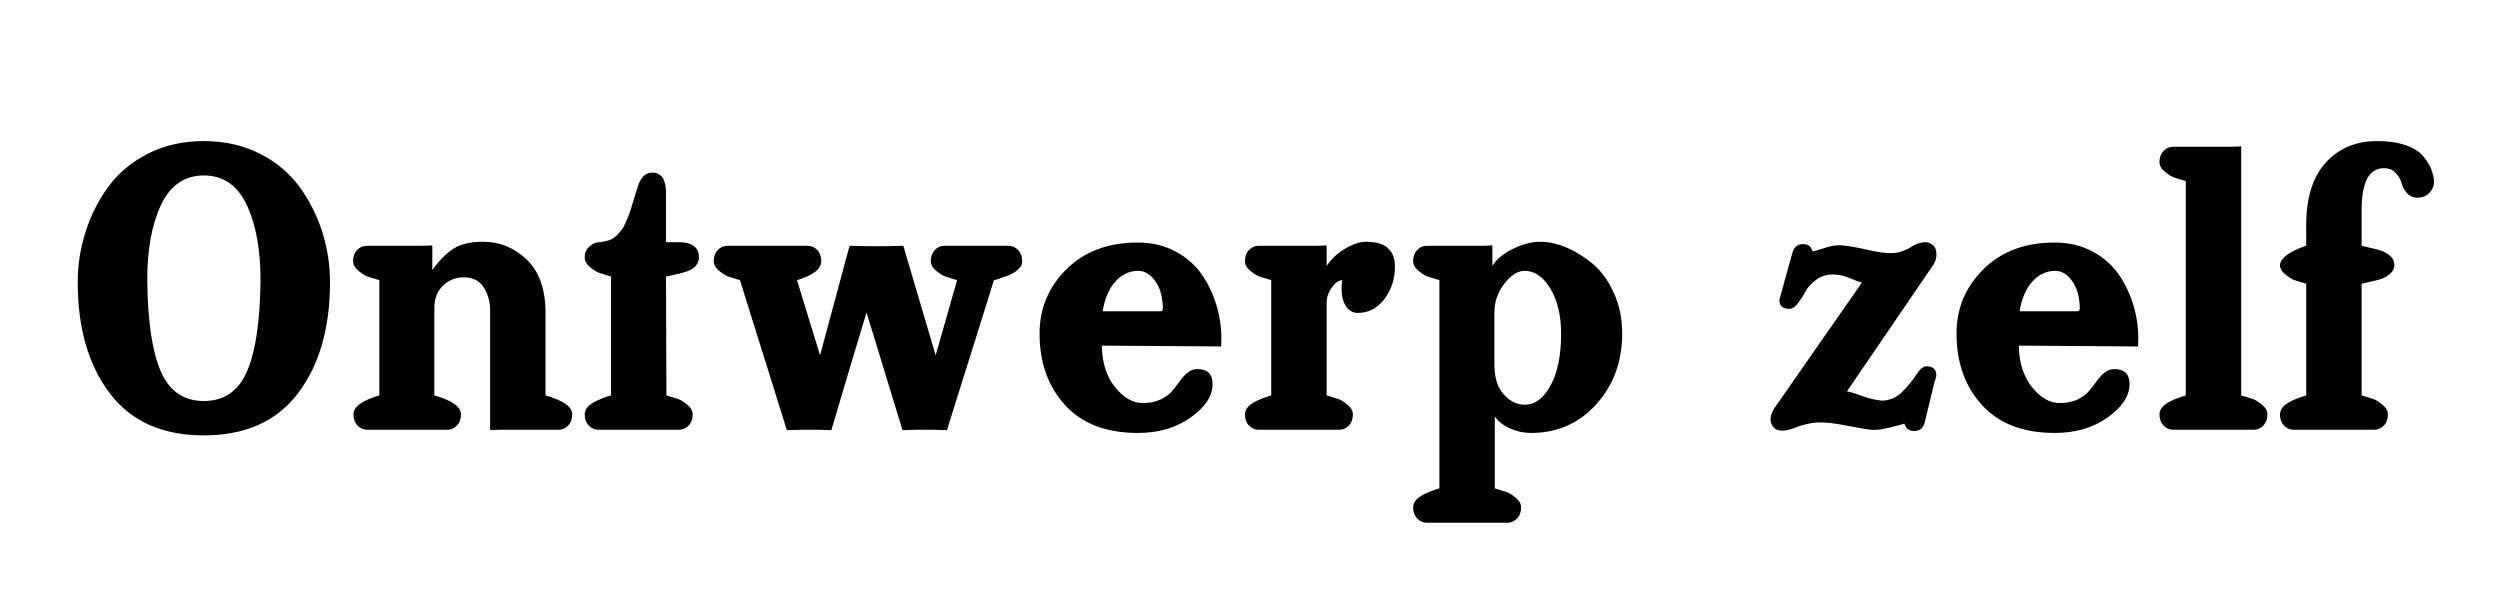 <svg xmlns="http://www.w3.org/2000/svg" xml:space="preserve" width="483.78" viewBox="0.001 0 483.778 117.165"><title>Vinylteksten, Zwart Vinyl. Bevestiging: Zelfklevend</title><path fill="none" d="M-241.89-58.583h483.78V58.583h-483.78z" class="shadowbase preview" style="stroke:none;stroke-width:0;stroke-dasharray:none;stroke-linecap:butt;stroke-dashoffset:0;stroke-linejoin:miter;stroke-miterlimit:4;fill:#fff;fill-opacity:0;fill-rule:nonzero;opacity:1" transform="translate(241.89 58.583)"/><g clip-path="url(#a)"><g transform="translate(241.89 58.583)"><clipPath id="a"><path d="M0 0h483.78v117.166H0z"/></clipPath><path fill="none" d="M-241.89-58.583h483.78V58.583h-483.78z" class="base" style="stroke:#fff;stroke-opacity:0;stroke-width:0;stroke-dasharray:none;stroke-linecap:butt;stroke-dashoffset:0;stroke-linejoin:miter;stroke-miterlimit:4;fill:#fff;fill-opacity:0;fill-rule:nonzero;opacity:1"/></g></g><g clip-path="url(#b)"><g transform="translate(241.89 58.583)"><clipPath id="b"><path d="M0 0h483.78v117.166H0z"/></clipPath><path d="M-194.14 13.39q-2.51 5.63-8.3 5.63t-8.29-5.63-2.66-17.37q-.08-9.07 2.62-14.86t8.33-5.79q5.64 0 8.34 5.79 2.69 5.79 2.62 14.86-.16 11.74-2.66 17.37m2.5-42.25q-4.77-2.42-10.8-2.42-6.02 0-10.79 2.42-4.78 2.43-7.67 6.38-2.9 3.95-4.42 8.72-1.53 4.77-1.53 9.78 0 13.3 6.18 21.48 6.19 8.17 18.23 8.17 12.05 0 18.23-8.17 6.18-8.18 6.18-21.48 0-5.01-1.52-9.78-1.53-4.77-4.42-8.72-2.9-3.95-7.67-6.38m44.59 30.28v23.24q1.26-.08 2.12-.08h11.11q1.09 0 1.87-.82.79-.83.79-2.16 0-2.19-5.17-3.67V1.89q0-6.73-3.6-10.21-3.59-3.48-8.52-3.48-3.6 0-5.68 1.33-2.07 1.33-4.1 4.14v-4.77q-1.25.08-2.12.08h-10.56q-1.09 0-1.87.82-.79.82-.79 2.15 0 1.02 1.06 1.88t1.76 1.1q.7.23 2.27.7v22.3q-5.01 1.48-5.01 3.67 0 1.33.78 2.16.79.82 1.88.82h15.49q1.1 0 1.88-.82.78-.83.78-2.16 0-2.19-5.16-3.67V1.03q0-2.74 1.68-4.34 1.68-1.61 4.03-1.61 2.58 0 3.83 1.92t1.25 4.42m36.46-13.14h-2.42v-9.55q0-3.91-2.66-3.91-1.96 0-2.82 2.74-.23.7-.74 2.42t-.71 2.31q-.19.59-.7 1.8t-.86 1.68-.98 1.14q-.62.66-1.41.94-.78.27-1.72.43-.39 0-.9.07-.51.08-1.37.83-.86.74-.86 2.07 0 1.02 1.06 1.88 1.05.86 1.76 1.09.7.24 2.27.71v23q-4.15 1.25-4.85 2.74-.24.46-.24.93 0 1.33.78 2.16.79.82 1.88.82h15.57q1.1 0 1.88-.82.78-.83.78-2.16 0-1.01-1.05-1.87-1.06-.86-1.77-1.1-.7-.23-2.26-.7-.08-20.5-.08-23 .08 0 2.03-.43 1.96-.44 2.94-.98.97-.55 1.29-1.57.39-1.48-.51-2.58-.9-1.09-3.33-1.09m61.03 7.35q.15 0 .66-.16.51-.15.75-.27.23-.12.78-.27.55-.16.86-.32.31-.15.74-.39.43-.23.67-.47l.51-.51q.27-.27.39-.58.11-.32.11-.71 0-1.33-.78-2.15t-1.88-.82h-12.36q-1.09 0-1.88.82-.78.82-.78 2.15 0 1.02 1.06 1.88 1.05.86 1.76 1.1.7.23 2.27.7l-4.15 14.55-6.26-21.2q-2.66.08-3.52.08h-3.44l-3.44-.08-5.71 21.2-4.46-14.55q4.69-1.41 4.69-3.68 0-1.33-.78-2.15t-1.88-.82h-15.49q-1.1 0-1.88.82t-.78 2.15q0 1.02 1.06 1.88 1.05.86 1.76 1.1.7.23 2.26.7l9.08 29.03q1.96-.08 2.74-.08h3.13l2.74.08 3.36-11.35q3.44-11.34 3.44-11.42l6.97 22.77q1.95-.08 2.73-.08h3.13l2.74.08 2.27-7.28q2.27-7.2 4.54-14.44 2.27-7.23 2.27-7.31m32.23 6.02h-11.19q.63-3.75 2.51-5.79 1.87-2.03 4.38-2.03 1.88 0 3.28 1.96 1.41 1.95 1.49 5.24 0 .62-.47.62M-28.67 8.3l23.08.16q.23-3.68-.67-7.16t-2.82-6.41q-1.91-2.94-5.2-4.74-3.28-1.8-7.43-1.8-8.61 0-13.81 5.17-5.2 5.16-5.2 12.44 0 8.45 4.93 13.84 4.93 5.4 14.08 5.4 6.02 0 10.25-3.01 4.22-3.01 4.22-6.45 0-2.9-2.97-2.9-1.02 0-1.84.67-.82.66-1.52 1.64-.71.98-1.53 1.96-.82.97-2.27 1.64-1.45.66-3.32.66-2.98 0-5.44-3.09-2.47-3.09-2.54-8.02m43.5 9.63V.01q0-1.56 1.01-2.97 1.02-1.41 2.04-1.41-.16.55-.16 1.64 0 2.12.86 3.41t2.27 1.29q3.13 0 5.16-2.7 2.04-2.7 2.04-6.22 0-4.85-5.56-4.85-1.87 0-4.14 1.37t-3.52 3.32v-3.99q-1.26.08-2.12.08H1.68q-1.09 0-1.88.82-.78.82-.78 2.15 0 1.02 1.06 1.88 1.05.86 1.76 1.1.7.23 2.27.7v22.3q-4.15 1.25-4.85 2.74-.24.46-.24.93 0 1.33.78 2.16.79.82 1.88.82h15.57q1.1 0 1.88-.82.78-.83.78-2.16 0-1.01-1.06-1.87-1.05-.86-1.76-1.1-.7-.23-2.26-.7m39.51 7.27q7.66 0 12.67-5.55 5.01-5.56 5.01-13.69 0-4.38-1.65-7.94-1.64-3.56-4.1-5.6-2.47-2.03-5.09-3.13-2.62-1.09-4.97-1.09-2.58 0-5.4 1.41Q48-8.99 46.9-7.11v-3.99q-1.25.08-2.11.08H34.23q-1.1 0-1.88.82t-.78 2.15q0 1.02 1.05 1.88 1.06.86 1.76 1.1.71.23 2.27.7v40.29q-4.14 1.25-4.85 2.74-.23.47-.23.94 0 1.33.78 2.15t1.88.82H49.8q1.09 0 1.88-.82.78-.82.78-2.15 0-1.02-1.06-1.88-1.05-.86-1.76-1.09-.7-.24-2.27-.71V22q.94 1.4 2.9 2.3 1.95.9 4.07.9M53.16-6.17q2.9 0 4.97 3.44Q60.2.72 60.2 5.96q0 6.33-2.03 10.05-2.04 3.72-5.01 3.72-2.27 0-4.07-2-1.8-1.99-1.8-5.91V1.89q0-3.05 1.92-5.56 1.92-2.5 3.95-2.5m77.69 18.46q-.86 0-1.92 1.65-1.05 1.64-2.73 3.32-1.69 1.68-4.03 1.68-1.96-.23-3.72-.9-1.76-.66-2.93-.9l16.5-24.17q.94-1.25.79-2.66-.08-1.33-1.26-1.84-1.17-.51-3.13.43-2.11 1.41-3.99 1.49-1.87.08-4.92-.63-3.06-.7-4.93-.86-.86-.08-1.76.08t-2.19.59-1.76.5q-.47-1.56-1.96-1.4-1.56 0-2.03 1.95l-2.19 7.9q-.24.71-.24 1.02 0 1.64 1.96 1.64.78 0 1.6-1.05.82-1.06 1.49-2.31.66-1.25 2.07-2.27t3.21-1.02q1.64 0 3.28.71 1.65.7 2.35.86l-16.74 24.02q-.47.55-.78 1.52-.32.98 0 1.76.86 2.12 4.14.94 2.74-1.09 4.85-1.17 2.12-.08 5.48.59 3.36.66 4.77.82.94.08 1.96-.08 1.01-.16 2.66-.59 1.64-.43 1.88-.51.54 1.57 2.03 1.41 1.56 0 1.96-1.88l1.72-7.12q.47-1.48.47-1.79 0-1.73-1.96-1.73m29.26-10.64h-11.19q.63-3.75 2.51-5.79 1.87-2.03 4.38-2.03 1.88 0 3.28 1.96 1.41 1.95 1.49 5.24 0 .62-.47.62M148.77 8.3l23.08.16q.23-3.68-.67-7.16t-2.82-6.41q-1.91-2.94-5.2-4.74-3.28-1.8-7.43-1.8-8.61 0-13.81 5.17-5.2 5.16-5.2 12.44 0 8.45 4.93 13.84 4.93 5.4 14.08 5.4 6.02 0 10.25-3.01 4.22-3.01 4.22-6.45 0-2.9-2.97-2.9-1.02 0-1.84.67-.82.66-1.52 1.64-.71.98-1.53 1.96-.82.97-2.27 1.64-1.45.66-3.32.66-2.98 0-5.44-3.09-2.47-3.09-2.54-8.02m43.03 9.63v-48.2q-1.26.08-2.12.08h-11.03q-1.09 0-1.87.82-.79.82-.79 2.15 0 1.02 1.06 1.88t1.76 1.1q.7.23 2.27.7v41.47q-4.15 1.25-4.85 2.74-.24.46-.24.93 0 1.33.79 2.16.78.82 1.87.82h15.57q1.1 0 1.88-.82.78-.83.78-2.16 0-1.01-1.05-1.87-1.06-.86-1.76-1.1-.71-.23-2.27-.7m37.32-41.39q-.08-1.25-.55-2.43-.47-1.17-1.57-2.5-1.09-1.33-3.4-2.11t-5.52-.78q-6.1 0-9.89 4.14-3.8 4.15-3.8 12.13v3.99q-.08 0-.31.08-4.54 1.64-4.77 3.6 0 1.01 1.05 1.87 1.06.87 1.76 1.1.71.23 2.27.7v21.6q-4.14 1.25-4.85 2.74-.23.46-.23.93 0 1.33.78 2.16.78.82 1.88.82h15.57q1.09 0 1.87-.82.79-.83.79-2.16 0-1.01-1.06-1.87t-1.76-1.1q-.7-.23-2.27-.7v-21.6q.24-.07 1.68-.39 1.45-.31 2.23-.58.78-.28 1.61-.98.82-.71.82-1.72 0-1.02-.82-1.72-.83-.71-1.61-.98-.78-.28-2.23-.59-1.44-.31-1.68-.39v-6.89q0-8.13 4.3-8.13 1.41 0 2.27.9t1.14 1.95q.27 1.06 1.05 1.96.79.9 2.12.9t2.23-.94.9-2.19" class="object text"/></g></g><g clip-path="url(#c)"><g transform="translate(241.89 58.583)"><clipPath id="c"><path d="M0 0h483.78v117.166H0z"/></clipPath><path fill="none" d="M-241.89-58.583h483.78V58.583h-483.78z" class="base borderdouble" style="stroke:#fff;stroke-opacity:0;stroke-width:0;stroke-dasharray:none;stroke-linecap:butt;stroke-dashoffset:0;stroke-linejoin:miter;stroke-miterlimit:4;fill:#fff;fill-opacity:0;fill-rule:nonzero;opacity:1"/></g></g></svg>